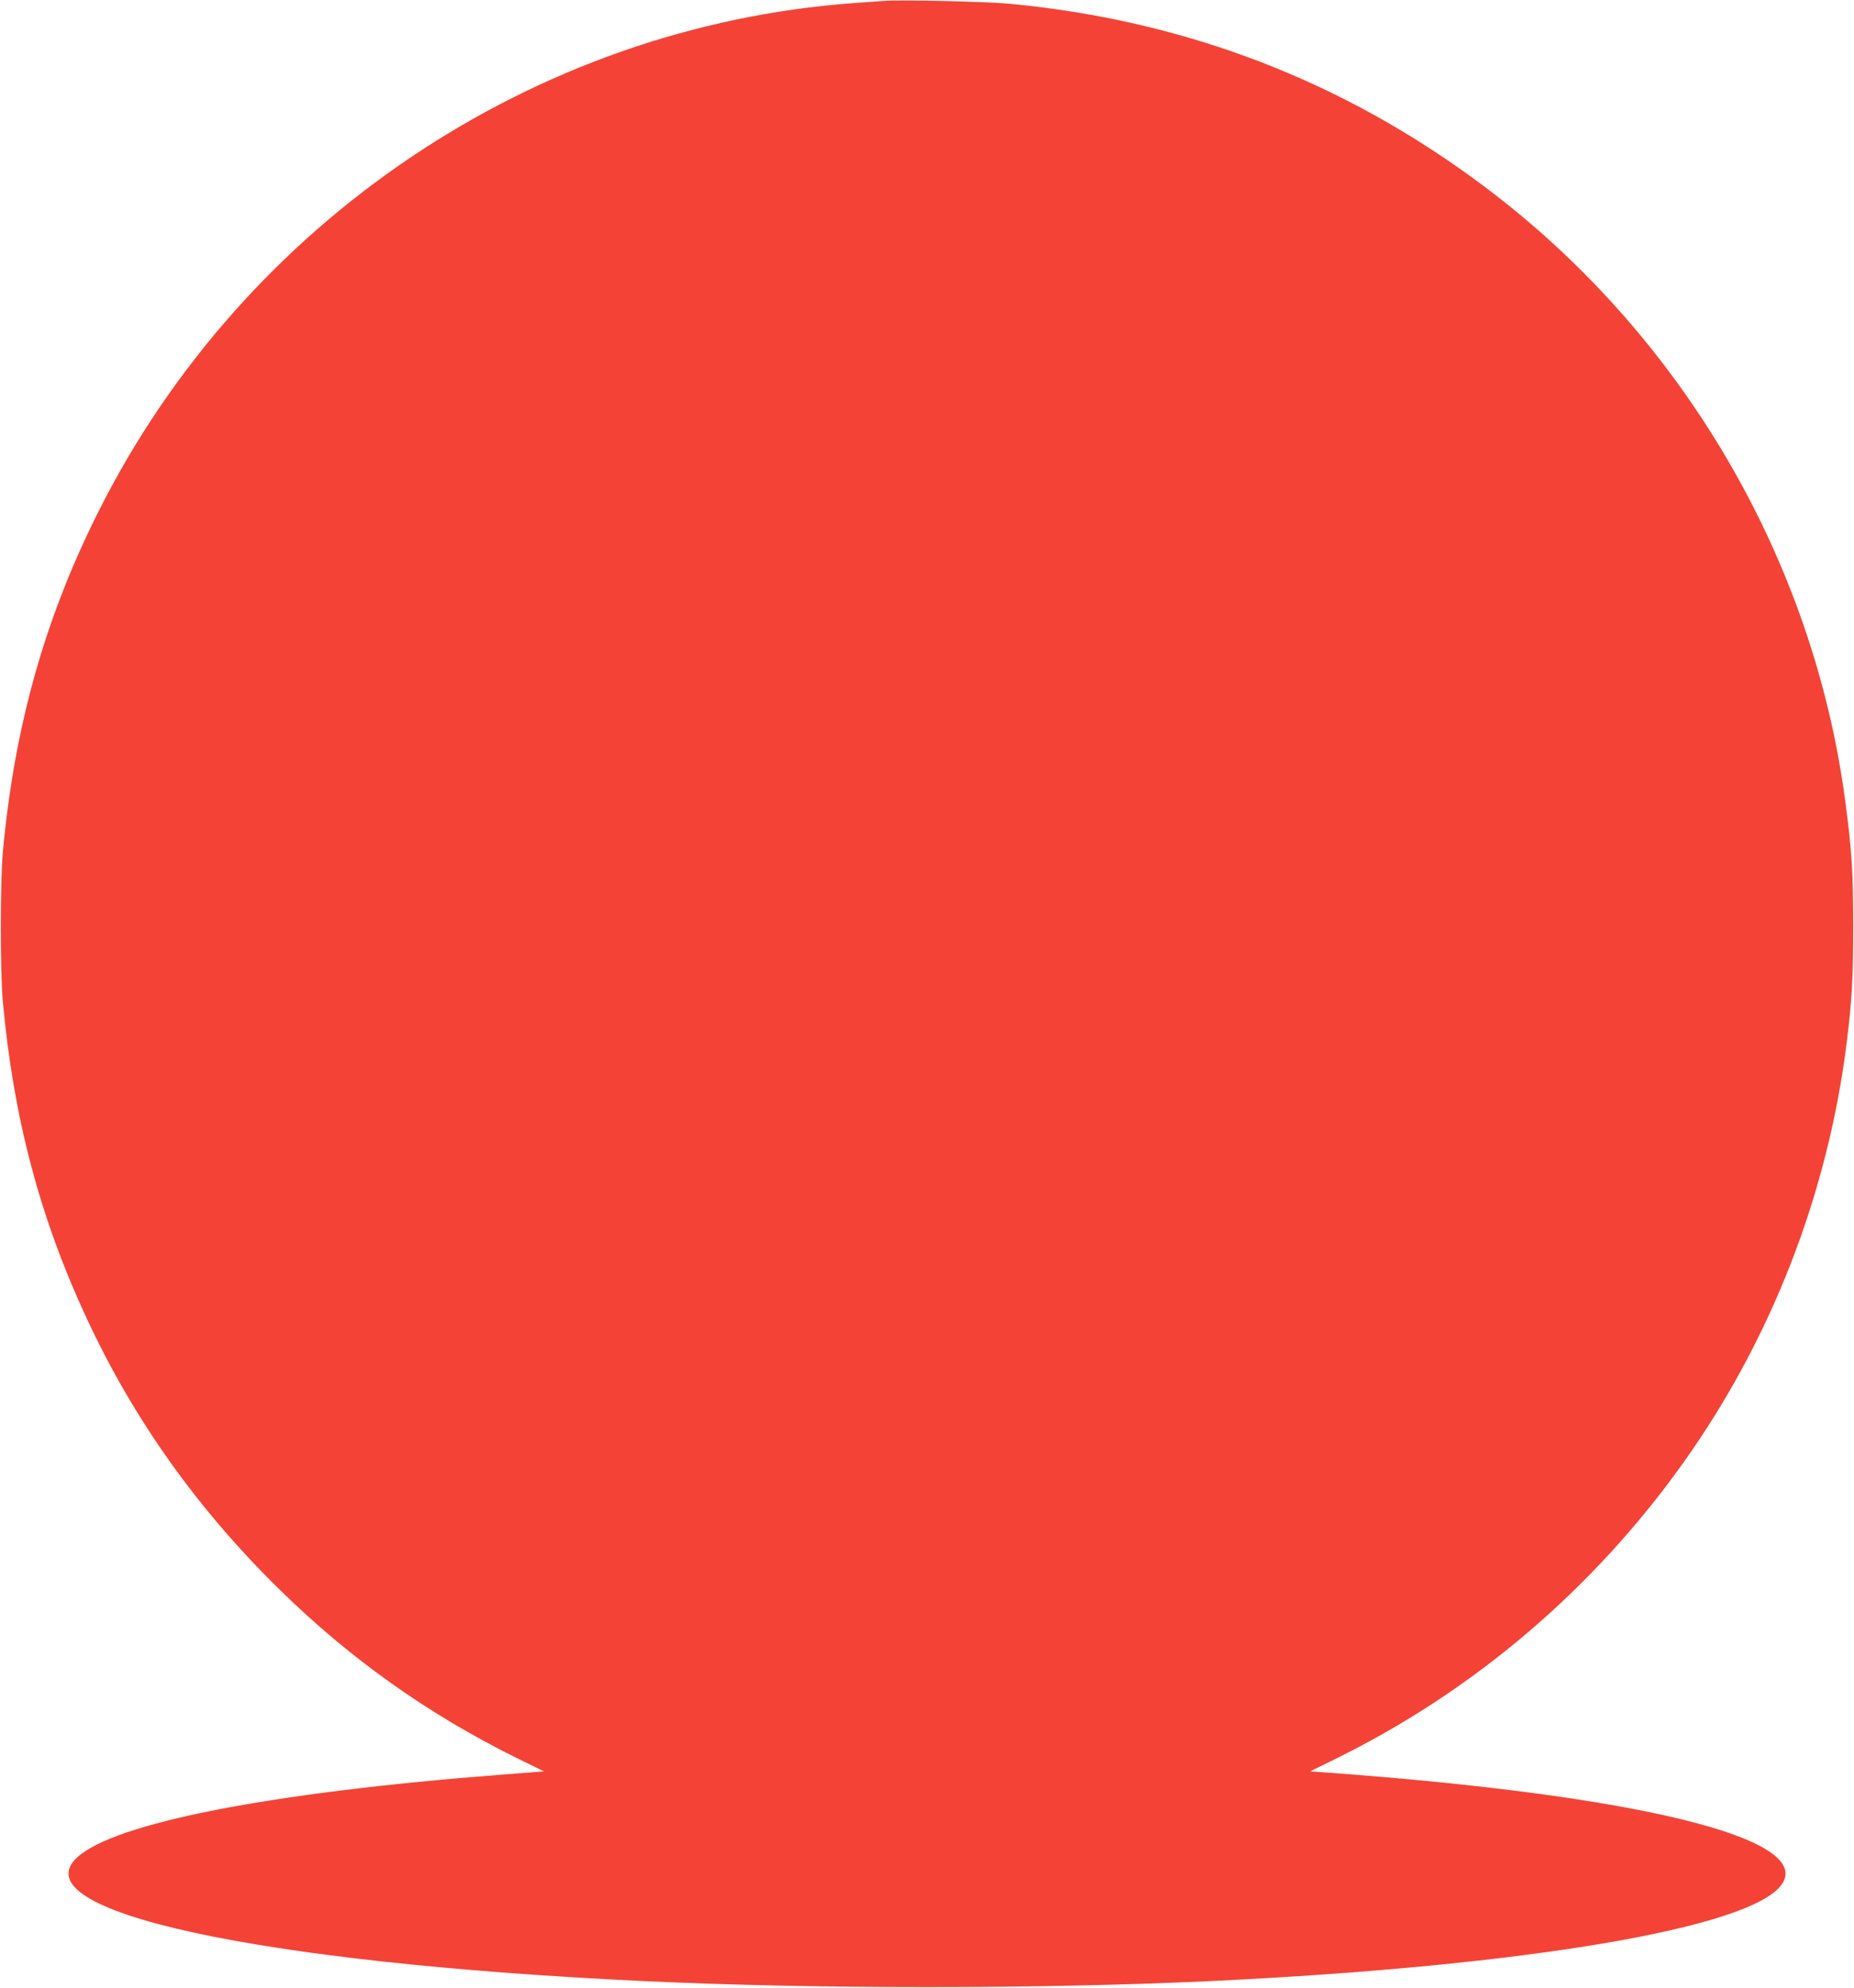 <?xml version="1.0" standalone="no"?>
<!DOCTYPE svg PUBLIC "-//W3C//DTD SVG 20010904//EN"
 "http://www.w3.org/TR/2001/REC-SVG-20010904/DTD/svg10.dtd">
<svg version="1.0" xmlns="http://www.w3.org/2000/svg"
 width="1194pt" height="1280pt" viewBox="0 0 1194 1280"
 preserveAspectRatio="xMidYMid meet">
<g transform="translate(0,1280) scale(0.1,-0.1)"
fill="#f44336" stroke="none">
<path d="M5690 12794 c-25 -2 -112 -8 -195 -14 -2053 -151 -3916 -1402 -4854
-3260 -351 -694 -549 -1397 -623 -2210 -17 -187 -17 -769 0 -955 68 -750 238
-1394 541 -2045 302 -649 713 -1227 1242 -1745 455 -446 955 -801 1523 -1082
l179 -88 -284 -22 c-1478 -114 -2483 -310 -2722 -532 -373 -345 1150 -678
3643 -796 1100 -52 2560 -52 3660 0 2033 97 3485 343 3676 624 201 296 -928
573 -2940 719 l-99 7 179 88 c881 436 1644 1086 2221 1894 571 799 936 1739
1057 2718 32 259 41 410 41 735 0 352 -9 493 -51 810 -207 1564 -1056 3009
-2326 3960 -901 676 -1918 1067 -3048 1175 -153 15 -714 28 -820 19z"/>
</g>
</svg>
